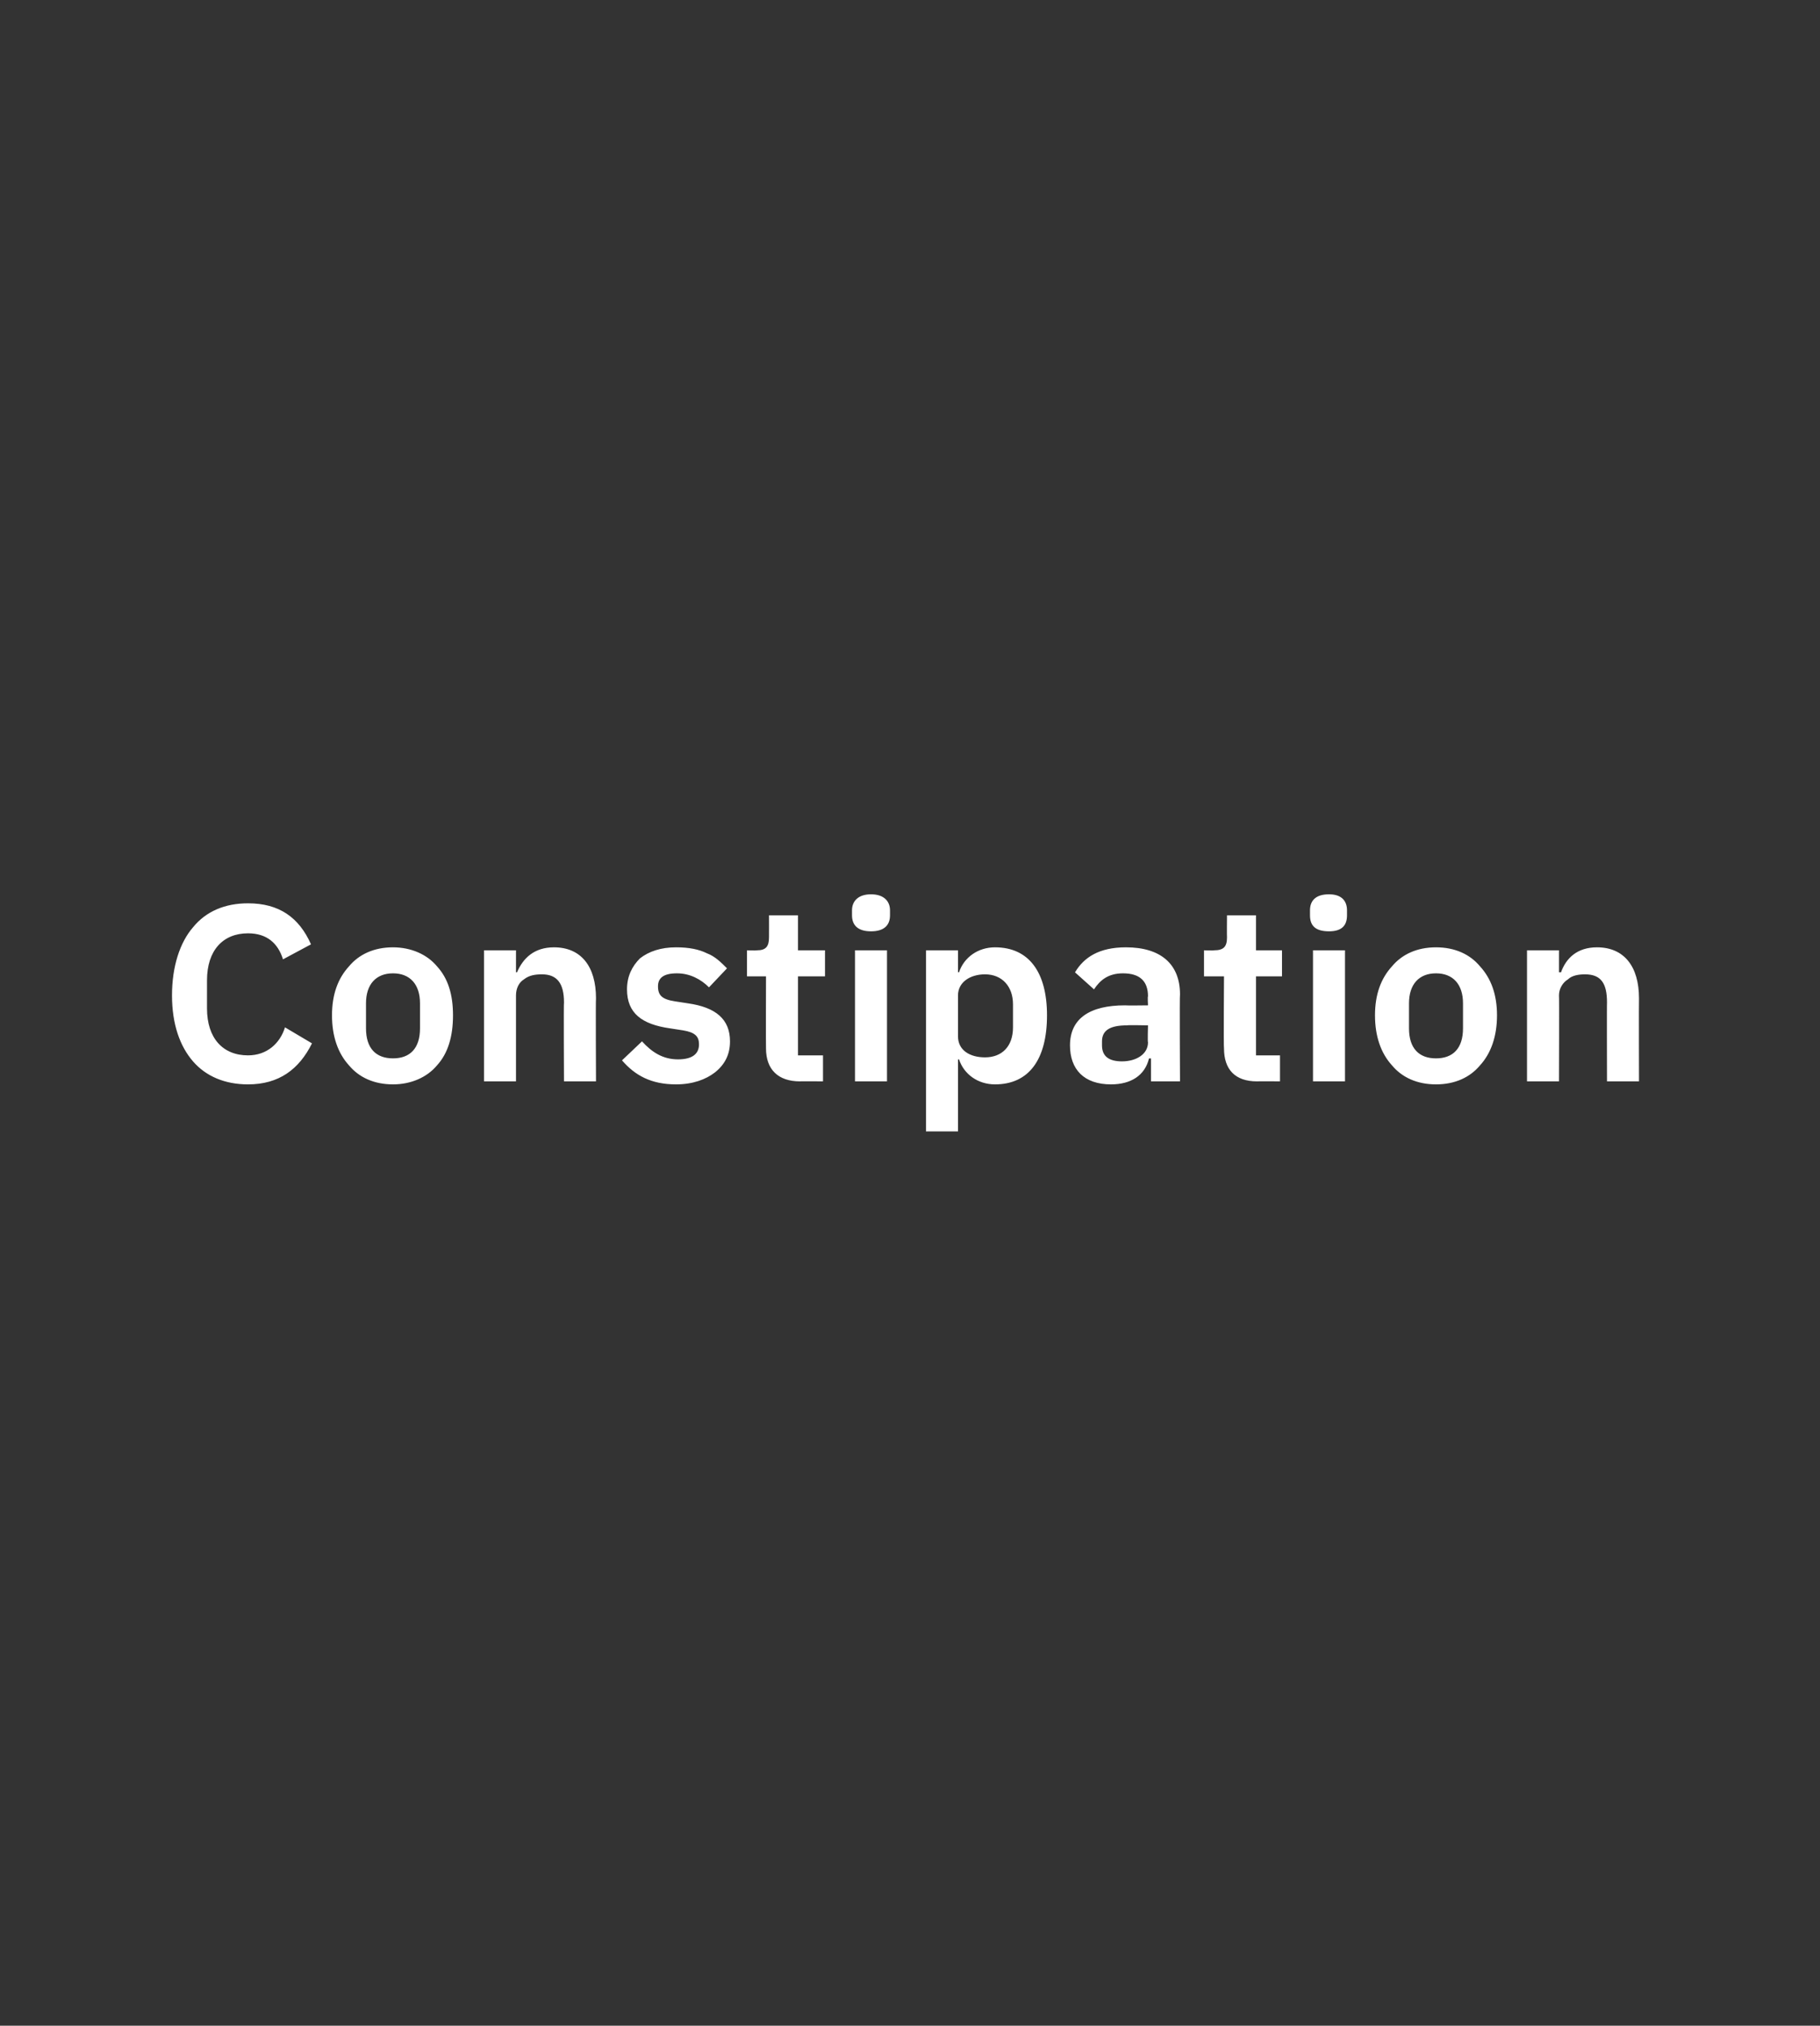 <?xml version="1.0" standalone="no"?><!DOCTYPE svg PUBLIC "-//W3C//DTD SVG 1.1//EN" "http://www.w3.org/Graphics/SVG/1.1/DTD/svg11.dtd"><svg xmlns="http://www.w3.org/2000/svg" version="1.1" width="182px" height="202.5px" viewBox="0 -1 182 202.5" style="top:-1px"><rect x="0" y="-1" width="182" height="202.5" fill="#333333" stroke="none"/><desc>Constipation</desc><defs/><g id="Polygon178333"><path d="m31.2 103.3l-2.7-1.6c-.5 1.6-1.8 2.8-3.7 2.8c-2.5 0-4.1-1.7-4.1-4.7V97c0-3 1.6-4.7 4.1-4.7c1.9 0 3 1 3.5 2.6l2.8-1.5c-1.2-2.7-3.2-4.1-6.3-4.1c-2.3 0-4.2.8-5.5 2.4c-1.3 1.5-2.1 3.9-2.1 6.8c0 2.9.8 5.1 2.1 6.6c1.3 1.5 3.2 2.3 5.5 2.3c3.1 0 5.1-1.5 6.4-4.1zm12.5 2.2c1.1-1.2 1.6-2.9 1.6-5c0-2.1-.5-3.7-1.6-4.9c-1-1.2-2.6-1.9-4.4-1.9c-1.9 0-3.4.7-4.4 1.9c-1.1 1.2-1.7 2.8-1.7 4.9c0 2.1.6 3.8 1.7 5c1 1.2 2.5 1.9 4.4 1.9c1.8 0 3.4-.7 4.4-1.9zm-7.1-3.7v-2.5c0-1.9 1-3 2.7-3c1.7 0 2.7 1.1 2.7 3v2.5c0 2-1 3-2.7 3c-1.7 0-2.7-1-2.7-3zm15 5.3v-8.6c0-.7.3-1.3.8-1.6c.5-.4 1.1-.5 1.8-.5c1.5 0 2.2.9 2.2 2.8c-.04-.04 0 7.9 0 7.9h3.2s-.04-8.27 0-8.3c0-3.2-1.5-5.1-4.2-5.1c-2 0-3.1 1.1-3.7 2.5h-.1V94h-3.2v13.1h3.2zm19.9-.9c1-.8 1.5-1.8 1.5-3.1c0-2.2-1.4-3.4-4.2-3.8l-1.3-.2c-1.3-.2-1.7-.6-1.7-1.5c0-.8.5-1.3 1.9-1.3c1.3 0 2.4.6 3.2 1.4l1.8-1.9c-.6-.6-1.2-1.2-2-1.5c-.8-.4-1.8-.6-3.1-.6c-1.5 0-2.7.4-3.6 1.1c-.8.8-1.3 1.8-1.3 3.1c0 2.4 1.5 3.5 4.3 3.9l1.3.2c1.2.2 1.6.6 1.6 1.4c0 .9-.6 1.5-2.1 1.5c-1.5 0-2.6-.7-3.6-1.8l-2 1.9c1.3 1.5 2.9 2.4 5.4 2.4c1.7 0 3-.5 3.9-1.2zm10.8.9v-2.6h-2.5v-7.9h2.7V94h-2.7v-3.5h-2.9s.01 2.18 0 2.2c0 .9-.3 1.3-1.2 1.3c-.04.03-1 0-1 0v2.6h1.9s-.02 7.16 0 7.2c0 2.1 1.2 3.3 3.4 3.3c-.04-.02 2.3 0 2.3 0zM89 90.5v-.5c0-.9-.6-1.6-1.9-1.6c-1.3 0-1.9.7-1.9 1.6v.5c0 1 .6 1.6 1.9 1.6c1.3 0 1.9-.6 1.9-1.6zm-3.5 16.6h3.2V94h-3.2v13.1zm7.1 5h3.2v-7.2h.1c.5 1.5 1.9 2.5 3.6 2.5c3.4 0 5.2-2.5 5.2-6.9c0-4.3-1.8-6.8-5.2-6.8c-1.7 0-3.1 1-3.6 2.5c.03-.02-.1 0-.1 0V94h-3.2v18.1zm3.2-9.5v-4.1c0-1.3 1.2-2.1 2.7-2.1c1.7 0 2.8 1.2 2.8 3v2.3c0 1.9-1.1 3-2.8 3c-1.5 0-2.7-.7-2.7-2.1zm22.2-4.2c-.05-.02 0 8.7 0 8.7h-2.9v-2.3s-.2.03-.2 0c-.4 1.7-1.8 2.6-3.8 2.6c-2.7 0-4.1-1.5-4.1-3.9c0-2.7 2-4 5.5-4c.03.03 2.3 0 2.3 0c0 0-.05-.92 0-.9c0-1.5-.8-2.3-2.5-2.3c-1.5 0-2.3.7-2.9 1.6l-1.9-1.7c.9-1.5 2.4-2.5 5.1-2.5c3.5 0 5.4 1.7 5.4 4.7zm-3.2 3.1s-2.1-.04-2.1 0c-1.7 0-2.5.5-2.5 1.6v.4c0 1.1.7 1.6 2 1.6c1.4 0 2.6-.7 2.6-1.9c-.05-.02 0-1.7 0-1.7zm13.2 5.6v-2.6h-2.4v-7.9h2.6V94h-2.6v-3.5h-2.9s-.02 2.18 0 2.2c0 .9-.3 1.3-1.3 1.3c.03.03-1 0-1 0v2.6h2s-.05 7.16 0 7.2c0 2.1 1.1 3.3 3.3 3.3c.03-.02 2.3 0 2.3 0zm6.7-16.6v-.5c0-.9-.5-1.6-1.8-1.6c-1.4 0-1.9.7-1.9 1.6v.5c0 1 .5 1.6 1.9 1.6c1.3 0 1.8-.6 1.8-1.6zm-3.4 16.6h3.2V94h-3.2v13.1zm16.7-1.6c1.1-1.2 1.7-2.9 1.7-5c0-2.1-.6-3.7-1.7-4.9c-1-1.2-2.5-1.9-4.4-1.9c-1.9 0-3.4.7-4.4 1.9c-1.1 1.2-1.7 2.8-1.7 4.9c0 2.1.6 3.8 1.7 5c1 1.2 2.5 1.9 4.4 1.9c1.9 0 3.4-.7 4.4-1.9zm-7.1-3.7v-2.5c0-1.9 1-3 2.7-3c1.7 0 2.7 1.1 2.7 3v2.5c0 2-1 3-2.7 3c-1.7 0-2.7-1-2.7-3zm15 5.3s.03-8.64 0-8.6c0-.7.4-1.3.9-1.6c.4-.4 1.1-.5 1.7-.5c1.6 0 2.2.9 2.2 2.8c-.02-.04 0 7.9 0 7.9h3.2s-.02-8.27 0-8.3c0-3.2-1.5-5.1-4.2-5.1c-2 0-3.1 1.1-3.6 2.5h-.2V94h-3.2v13.1h3.2z" stroke="none" fill="#fff"/></g></svg>